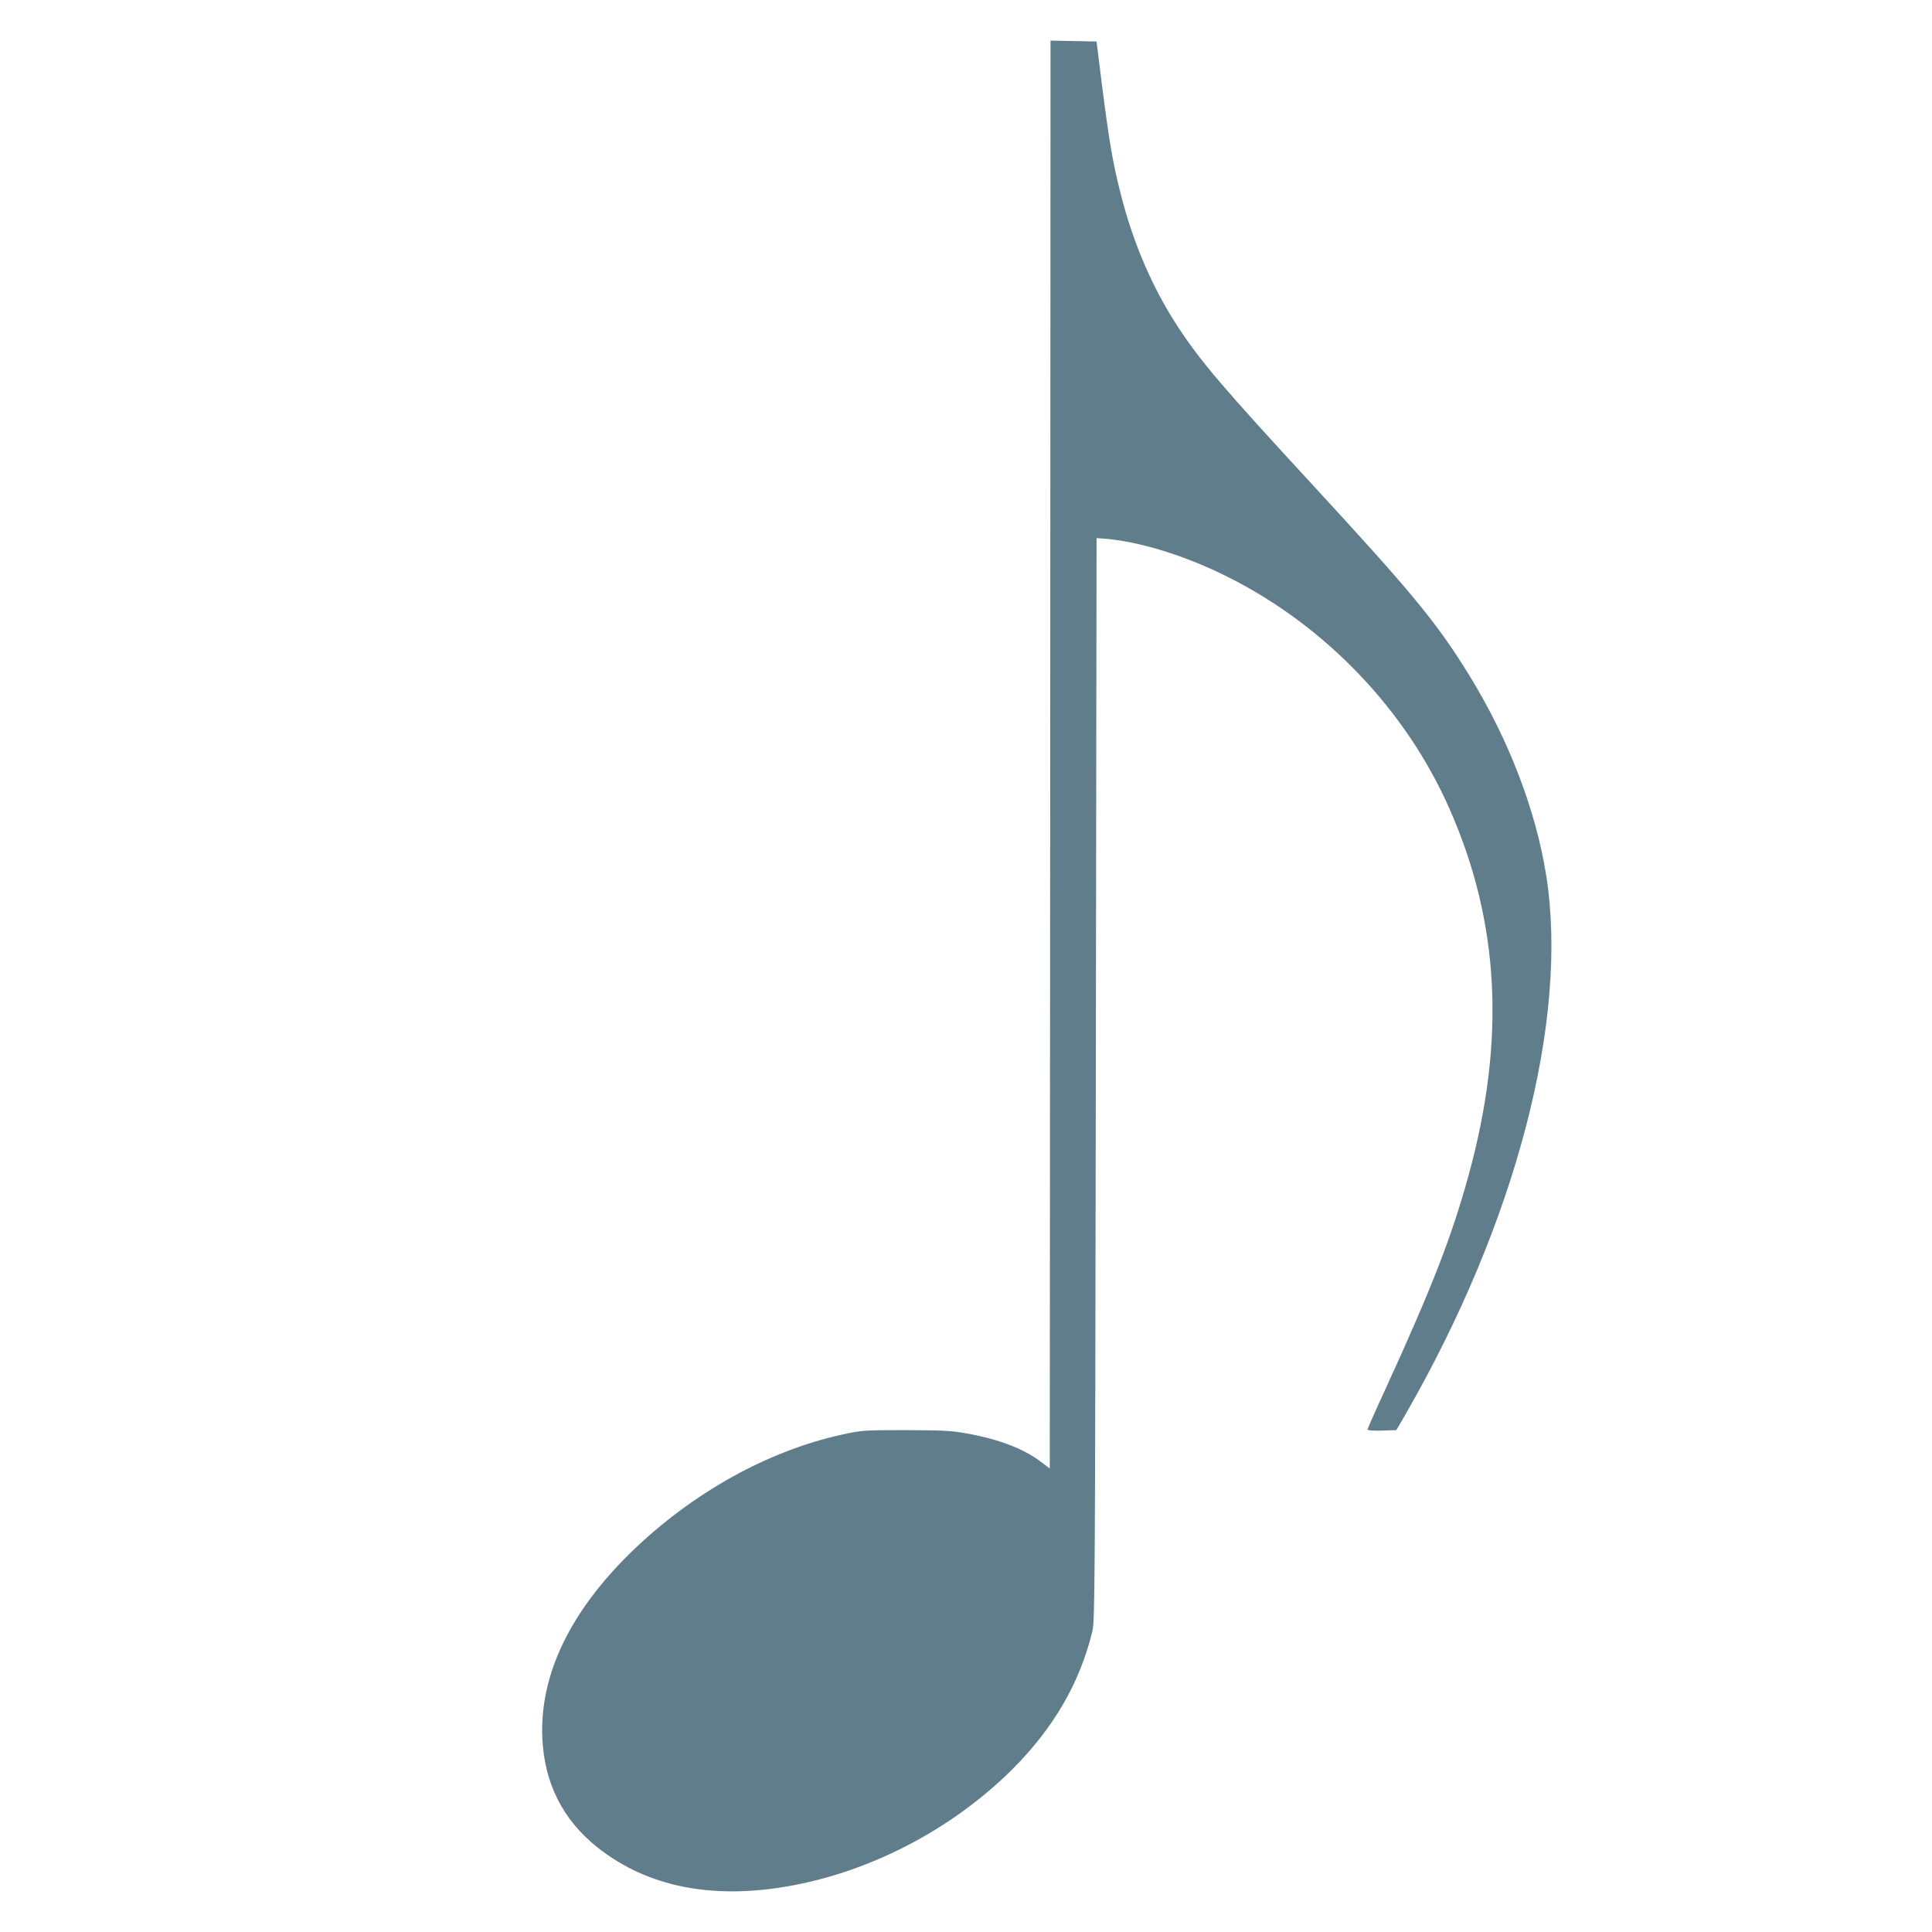 <?xml version="1.0" standalone="no"?>
<!DOCTYPE svg PUBLIC "-//W3C//DTD SVG 20010904//EN"
 "http://www.w3.org/TR/2001/REC-SVG-20010904/DTD/svg10.dtd">
<svg version="1.0" xmlns="http://www.w3.org/2000/svg"
 width="1280pt" height="1280pt" viewBox="0 0 1280 1280"
 preserveAspectRatio="xMidYMid meet">
<g transform="translate(0,1280) scale(0.1,-0.1)"
fill="#607d8b" stroke="none">
<path d="M6958 7801 l-3 -4730 -60 45 c-115 87 -278 149 -490 187 -104 19
-158 21 -405 22 -274 0 -290 -1 -414 -28 -496 -107 -1000 -387 -1405 -781
-405 -395 -606 -814 -588 -1230 13 -298 134 -540 361 -722 301 -241 688 -335
1146 -279 585 72 1179 366 1609 795 273 274 444 569 528 911 17 70 18 261 23
3659 l5 3585 40 -3 c235 -16 547 -112 833 -256 648 -326 1178 -882 1466 -1536
332 -753 372 -1530 126 -2426 -112 -408 -245 -749 -551 -1417 -66 -143 -119
-263 -119 -268 0 -6 40 -9 96 -7 l95 3 61 105 c732 1271 1083 2614 932 3570
-68 431 -249 902 -508 1323 -215 350 -376 545 -1051 1277 -580 629 -727 801
-878 1030 -171 260 -299 558 -382 885 -53 208 -76 346 -124 720 l-36 290 -153
3 -152 3 -2 -4730z"/>
</g>
</svg>
